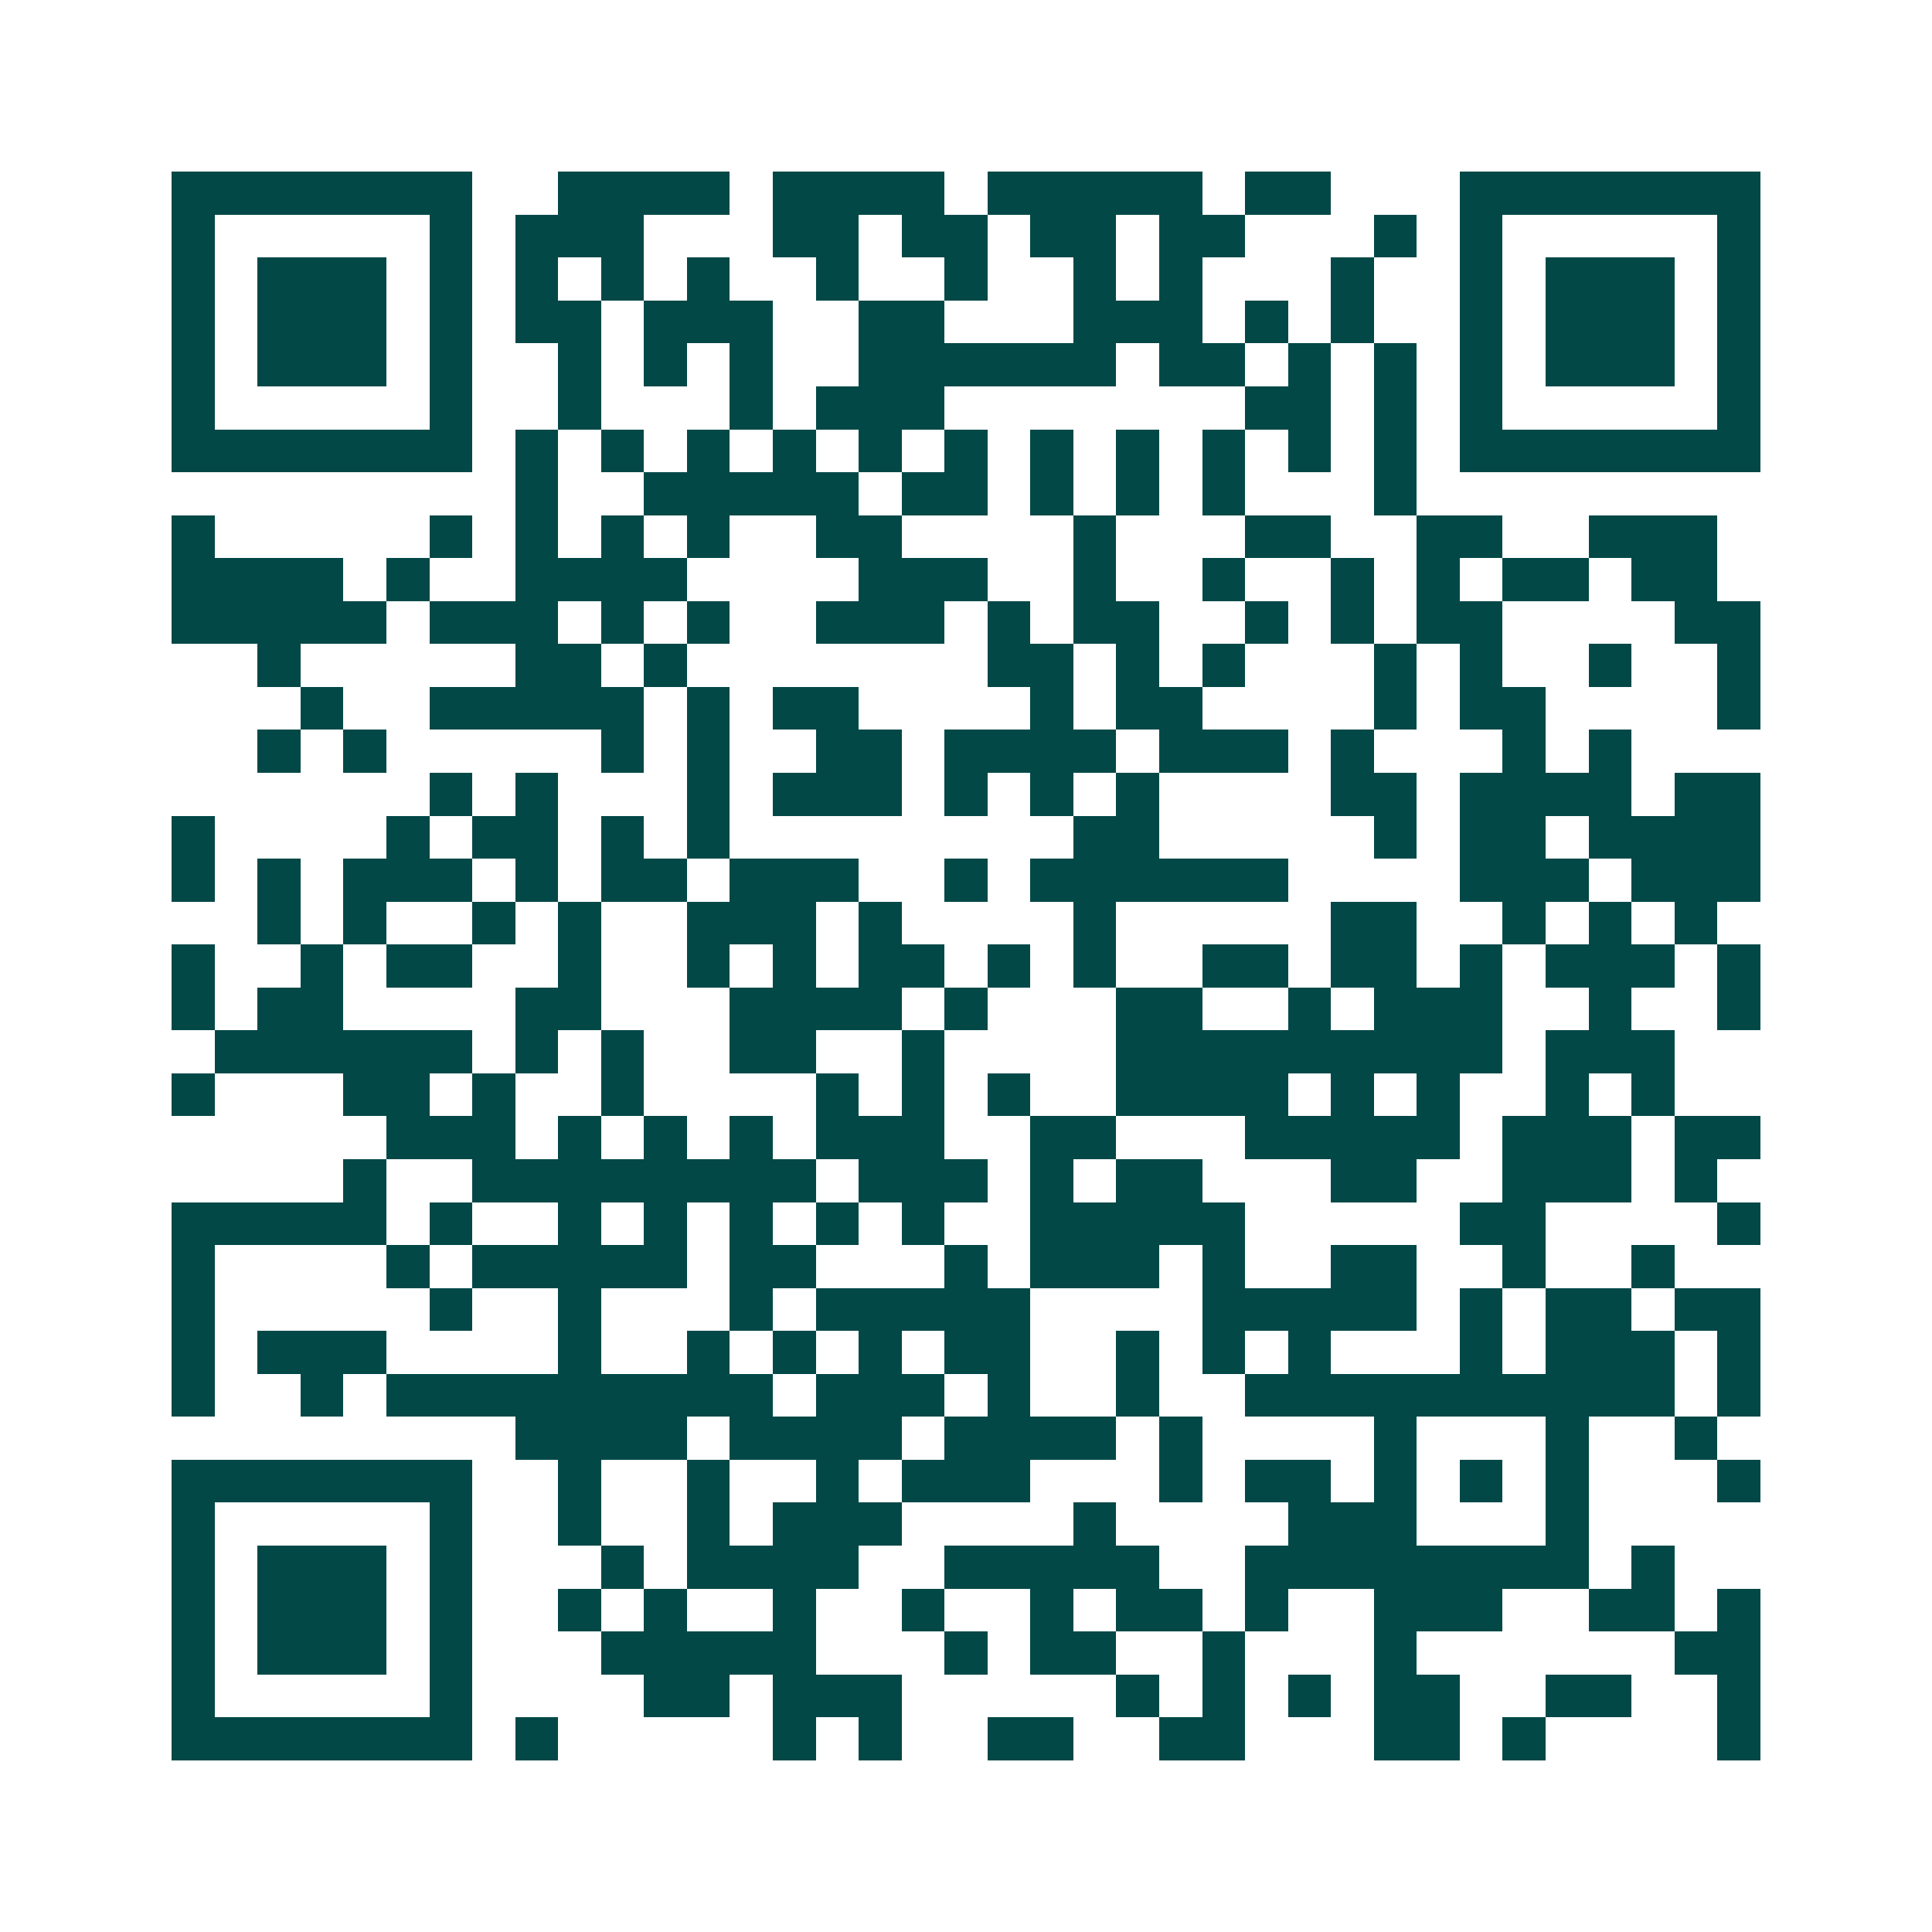 <svg xmlns="http://www.w3.org/2000/svg" width="200" height="200" viewBox="0 0 45 45" shape-rendering="crispEdges"><path fill="#ffffff" d="M0 0h45v45H0z"/><path stroke="#014847" d="M4 4.5h7m2 0h4m1 0h4m1 0h5m1 0h2m3 0h7M4 5.5h1m5 0h1m1 0h3m3 0h2m1 0h2m1 0h2m1 0h2m3 0h1m1 0h1m5 0h1M4 6.5h1m1 0h3m1 0h1m1 0h1m1 0h1m1 0h1m2 0h1m2 0h1m2 0h1m1 0h1m3 0h1m2 0h1m1 0h3m1 0h1M4 7.5h1m1 0h3m1 0h1m1 0h2m1 0h3m2 0h2m3 0h3m1 0h1m1 0h1m2 0h1m1 0h3m1 0h1M4 8.5h1m1 0h3m1 0h1m2 0h1m1 0h1m1 0h1m2 0h6m1 0h2m1 0h1m1 0h1m1 0h1m1 0h3m1 0h1M4 9.5h1m5 0h1m2 0h1m3 0h1m1 0h3m7 0h2m1 0h1m1 0h1m5 0h1M4 10.5h7m1 0h1m1 0h1m1 0h1m1 0h1m1 0h1m1 0h1m1 0h1m1 0h1m1 0h1m1 0h1m1 0h1m1 0h7M12 11.5h1m2 0h5m1 0h2m1 0h1m1 0h1m1 0h1m3 0h1M4 12.5h1m5 0h1m1 0h1m1 0h1m1 0h1m2 0h2m4 0h1m3 0h2m2 0h2m2 0h3M4 13.5h4m1 0h1m2 0h4m4 0h3m2 0h1m2 0h1m2 0h1m1 0h1m1 0h2m1 0h2M4 14.5h5m1 0h3m1 0h1m1 0h1m2 0h3m1 0h1m1 0h2m2 0h1m1 0h1m1 0h2m4 0h2M6 15.5h1m5 0h2m1 0h1m7 0h2m1 0h1m1 0h1m3 0h1m1 0h1m2 0h1m2 0h1M7 16.5h1m2 0h5m1 0h1m1 0h2m4 0h1m1 0h2m4 0h1m1 0h2m4 0h1M6 17.5h1m1 0h1m5 0h1m1 0h1m2 0h2m1 0h4m1 0h3m1 0h1m3 0h1m1 0h1M10 18.5h1m1 0h1m3 0h1m1 0h3m1 0h1m1 0h1m1 0h1m4 0h2m1 0h4m1 0h2M4 19.5h1m4 0h1m1 0h2m1 0h1m1 0h1m8 0h2m5 0h1m1 0h2m1 0h4M4 20.5h1m1 0h1m1 0h3m1 0h1m1 0h2m1 0h3m2 0h1m1 0h6m4 0h3m1 0h3M6 21.5h1m1 0h1m2 0h1m1 0h1m2 0h3m1 0h1m4 0h1m5 0h2m2 0h1m1 0h1m1 0h1M4 22.5h1m2 0h1m1 0h2m2 0h1m2 0h1m1 0h1m1 0h2m1 0h1m1 0h1m2 0h2m1 0h2m1 0h1m1 0h3m1 0h1M4 23.5h1m1 0h2m4 0h2m3 0h4m1 0h1m3 0h2m2 0h1m1 0h3m2 0h1m2 0h1M5 24.5h6m1 0h1m1 0h1m2 0h2m2 0h1m4 0h9m1 0h3M4 25.5h1m3 0h2m1 0h1m2 0h1m4 0h1m1 0h1m1 0h1m2 0h4m1 0h1m1 0h1m2 0h1m1 0h1M9 26.5h3m1 0h1m1 0h1m1 0h1m1 0h3m2 0h2m3 0h5m1 0h3m1 0h2M8 27.5h1m2 0h8m1 0h3m1 0h1m1 0h2m3 0h2m2 0h3m1 0h1M4 28.5h5m1 0h1m2 0h1m1 0h1m1 0h1m1 0h1m1 0h1m2 0h5m5 0h2m4 0h1M4 29.5h1m4 0h1m1 0h5m1 0h2m3 0h1m1 0h3m1 0h1m2 0h2m2 0h1m2 0h1M4 30.5h1m5 0h1m2 0h1m3 0h1m1 0h5m4 0h5m1 0h1m1 0h2m1 0h2M4 31.5h1m1 0h3m4 0h1m2 0h1m1 0h1m1 0h1m1 0h2m2 0h1m1 0h1m1 0h1m3 0h1m1 0h3m1 0h1M4 32.5h1m2 0h1m1 0h9m1 0h3m1 0h1m2 0h1m2 0h10m1 0h1M12 33.5h4m1 0h4m1 0h4m1 0h1m4 0h1m3 0h1m2 0h1M4 34.5h7m2 0h1m2 0h1m2 0h1m1 0h3m3 0h1m1 0h2m1 0h1m1 0h1m1 0h1m3 0h1M4 35.5h1m5 0h1m2 0h1m2 0h1m1 0h3m4 0h1m4 0h3m3 0h1M4 36.5h1m1 0h3m1 0h1m3 0h1m1 0h4m2 0h5m2 0h8m1 0h1M4 37.5h1m1 0h3m1 0h1m2 0h1m1 0h1m2 0h1m2 0h1m2 0h1m1 0h2m1 0h1m2 0h3m2 0h2m1 0h1M4 38.5h1m1 0h3m1 0h1m3 0h5m3 0h1m1 0h2m2 0h1m3 0h1m6 0h2M4 39.5h1m5 0h1m4 0h2m1 0h3m5 0h1m1 0h1m1 0h1m1 0h2m2 0h2m2 0h1M4 40.5h7m1 0h1m5 0h1m1 0h1m2 0h2m2 0h2m3 0h2m1 0h1m4 0h1"/></svg>

